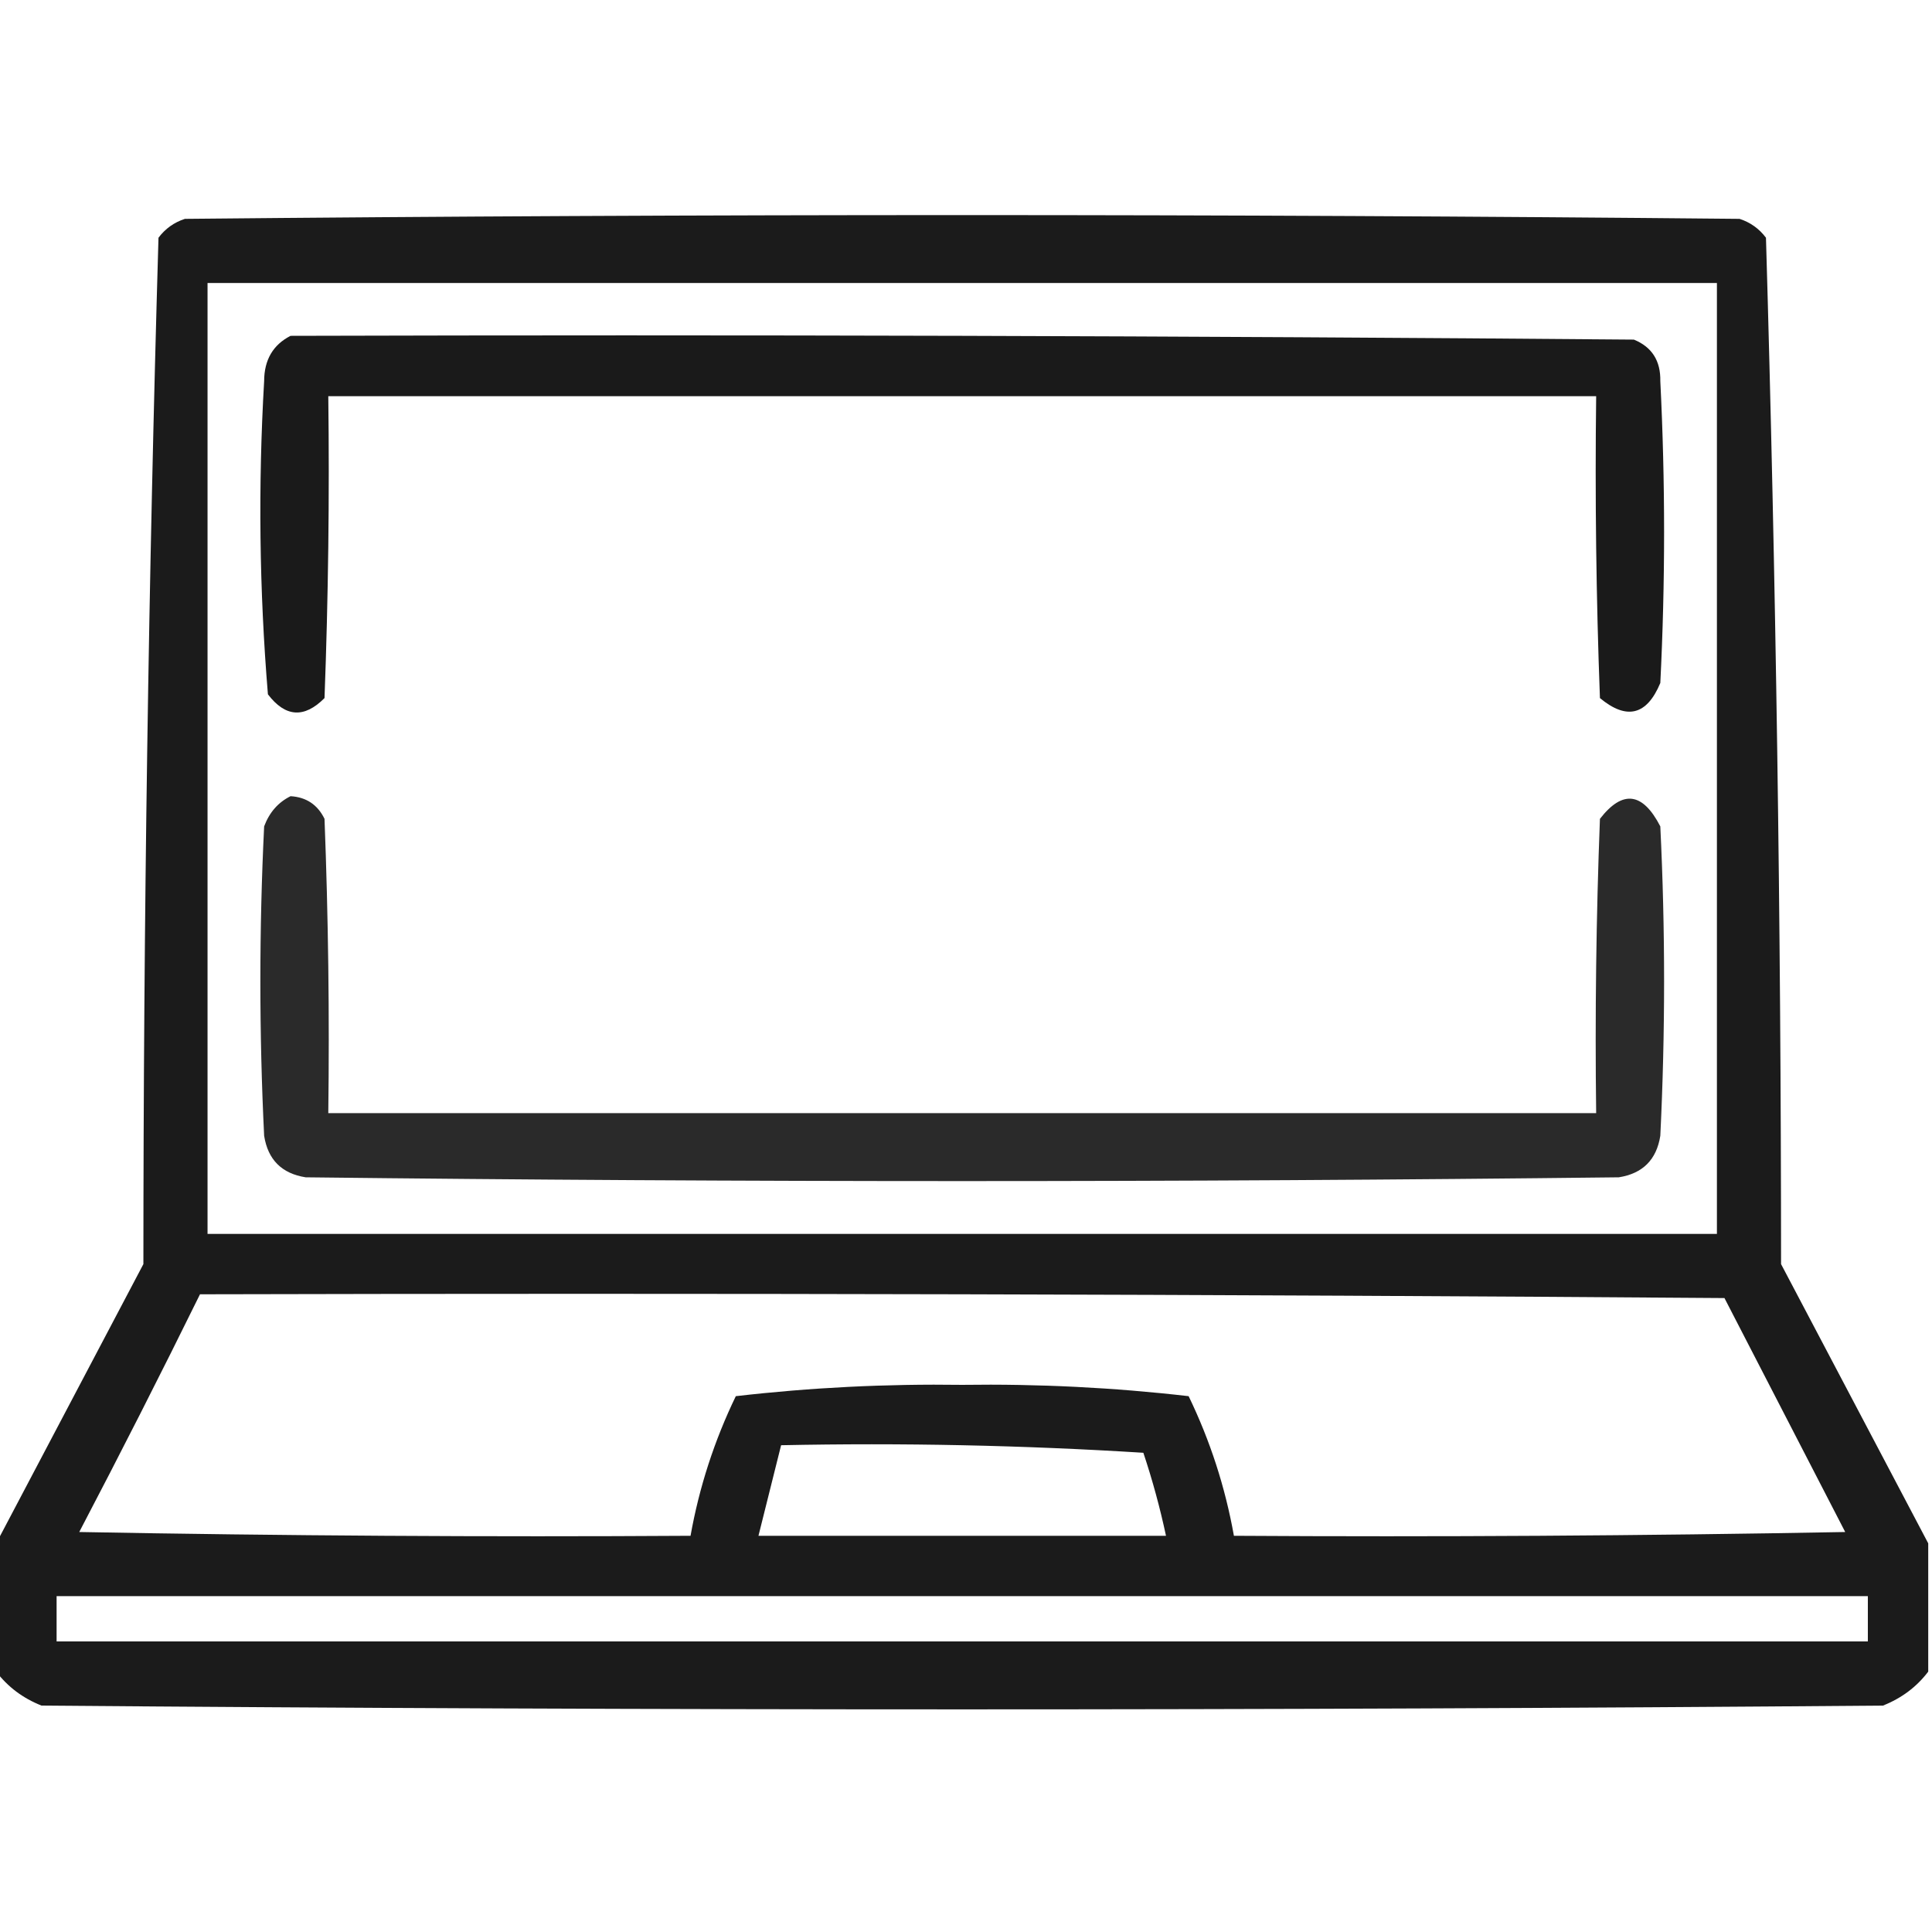 <?xml version="1.0" encoding="UTF-8"?>
<!DOCTYPE svg PUBLIC "-//W3C//DTD SVG 1.1//EN" "http://www.w3.org/Graphics/SVG/1.1/DTD/svg11.dtd">
<svg xmlns="http://www.w3.org/2000/svg" version="1.1" width="256px" height="256px" style="shape-rendering:geometricPrecision; text-rendering:geometricPrecision; image-rendering:optimizeQuality; fill-rule:evenodd; clip-rule:evenodd" xmlns:xlink="http://www.w3.org/1999/xlink">
<g><path style="opacity:0.894" fill="#000000" d="M 255.5,204.5 C 255.5,210.167 255.5,215.833 255.5,221.5C 253.968,223.521 251.968,225.021 249.5,226C 168.167,226.667 86.833,226.667 5.5,226C 3.032,225.021 1.032,223.521 -0.5,221.5C -0.5,215.833 -0.5,210.167 -0.5,204.5C 5.971,192.228 12.471,179.895 19,167.5C 19.01,122.083 19.677,76.75 21,31.5C 21.902,30.299 23.069,29.465 24.5,29C 93.167,28.333 161.833,28.333 230.5,29C 231.931,29.465 233.097,30.299 234,31.5C 235.323,76.75 235.99,122.083 236,167.5C 242.529,179.895 249.029,192.228 255.5,204.5 Z M 27.5,37.5 C 94.167,37.5 160.833,37.5 227.5,37.5C 227.5,79.5 227.5,121.5 227.5,163.5C 160.833,163.5 94.167,163.5 27.5,163.5C 27.5,121.5 27.5,79.5 27.5,37.5 Z M 26.5,171.5 C 93.834,171.333 161.167,171.5 228.5,172C 233.833,182.333 239.167,192.667 244.5,203C 217.502,203.5 190.502,203.667 163.5,203.5C 162.347,197.051 160.347,190.884 157.5,185C 147.595,183.857 137.595,183.357 127.5,183.5C 117.405,183.357 107.405,183.857 97.5,185C 94.653,190.884 92.653,197.051 91.5,203.5C 64.498,203.667 37.498,203.5 10.5,203C 15.974,192.551 21.308,182.051 26.5,171.5 Z M 103.5,191.5 C 119.514,191.167 135.514,191.501 151.5,192.5C 152.708,196.122 153.708,199.789 154.5,203.5C 136.5,203.5 118.5,203.5 100.5,203.5C 101.5,199.501 102.5,195.501 103.5,191.5 Z M 7.5,211.5 C 87.5,211.5 167.5,211.5 247.5,211.5C 247.5,213.5 247.5,215.5 247.5,217.5C 167.5,217.5 87.5,217.5 7.5,217.5C 7.5,215.5 7.5,213.5 7.5,211.5 Z"/></g>
<g><path style="opacity:0.897" fill="#000000" d="M 38.5,44.5 C 97.834,44.333 157.168,44.5 216.5,45C 218.887,45.976 220.054,47.809 220,50.5C 220.667,63.833 220.667,77.167 220,90.5C 218.216,94.779 215.55,95.446 212,92.5C 211.5,79.171 211.333,65.838 211.5,52.5C 155.5,52.5 99.5,52.5 43.5,52.5C 43.667,65.838 43.5,79.171 43,92.5C 40.313,95.204 37.813,95.037 35.5,92C 34.359,78.199 34.193,64.366 35,50.5C 35.007,47.69 36.174,45.69 38.5,44.5 Z"/></g>
<g><path style="opacity:0.833" fill="#000000" d="M 38.5,105.5 C 40.582,105.624 42.082,106.624 43,108.5C 43.5,121.496 43.667,134.496 43.5,147.5C 99.5,147.5 155.5,147.5 211.5,147.5C 211.333,134.496 211.5,121.496 212,108.5C 214.998,104.632 217.664,104.965 220,109.5C 220.667,123.167 220.667,136.833 220,150.5C 219.5,153.667 217.667,155.5 214.5,156C 156.5,156.667 98.5,156.667 40.5,156C 37.333,155.5 35.5,153.667 35,150.5C 34.333,136.833 34.333,123.167 35,109.5C 35.69,107.65 36.856,106.316 38.5,105.5 Z"/></g>
</svg>

